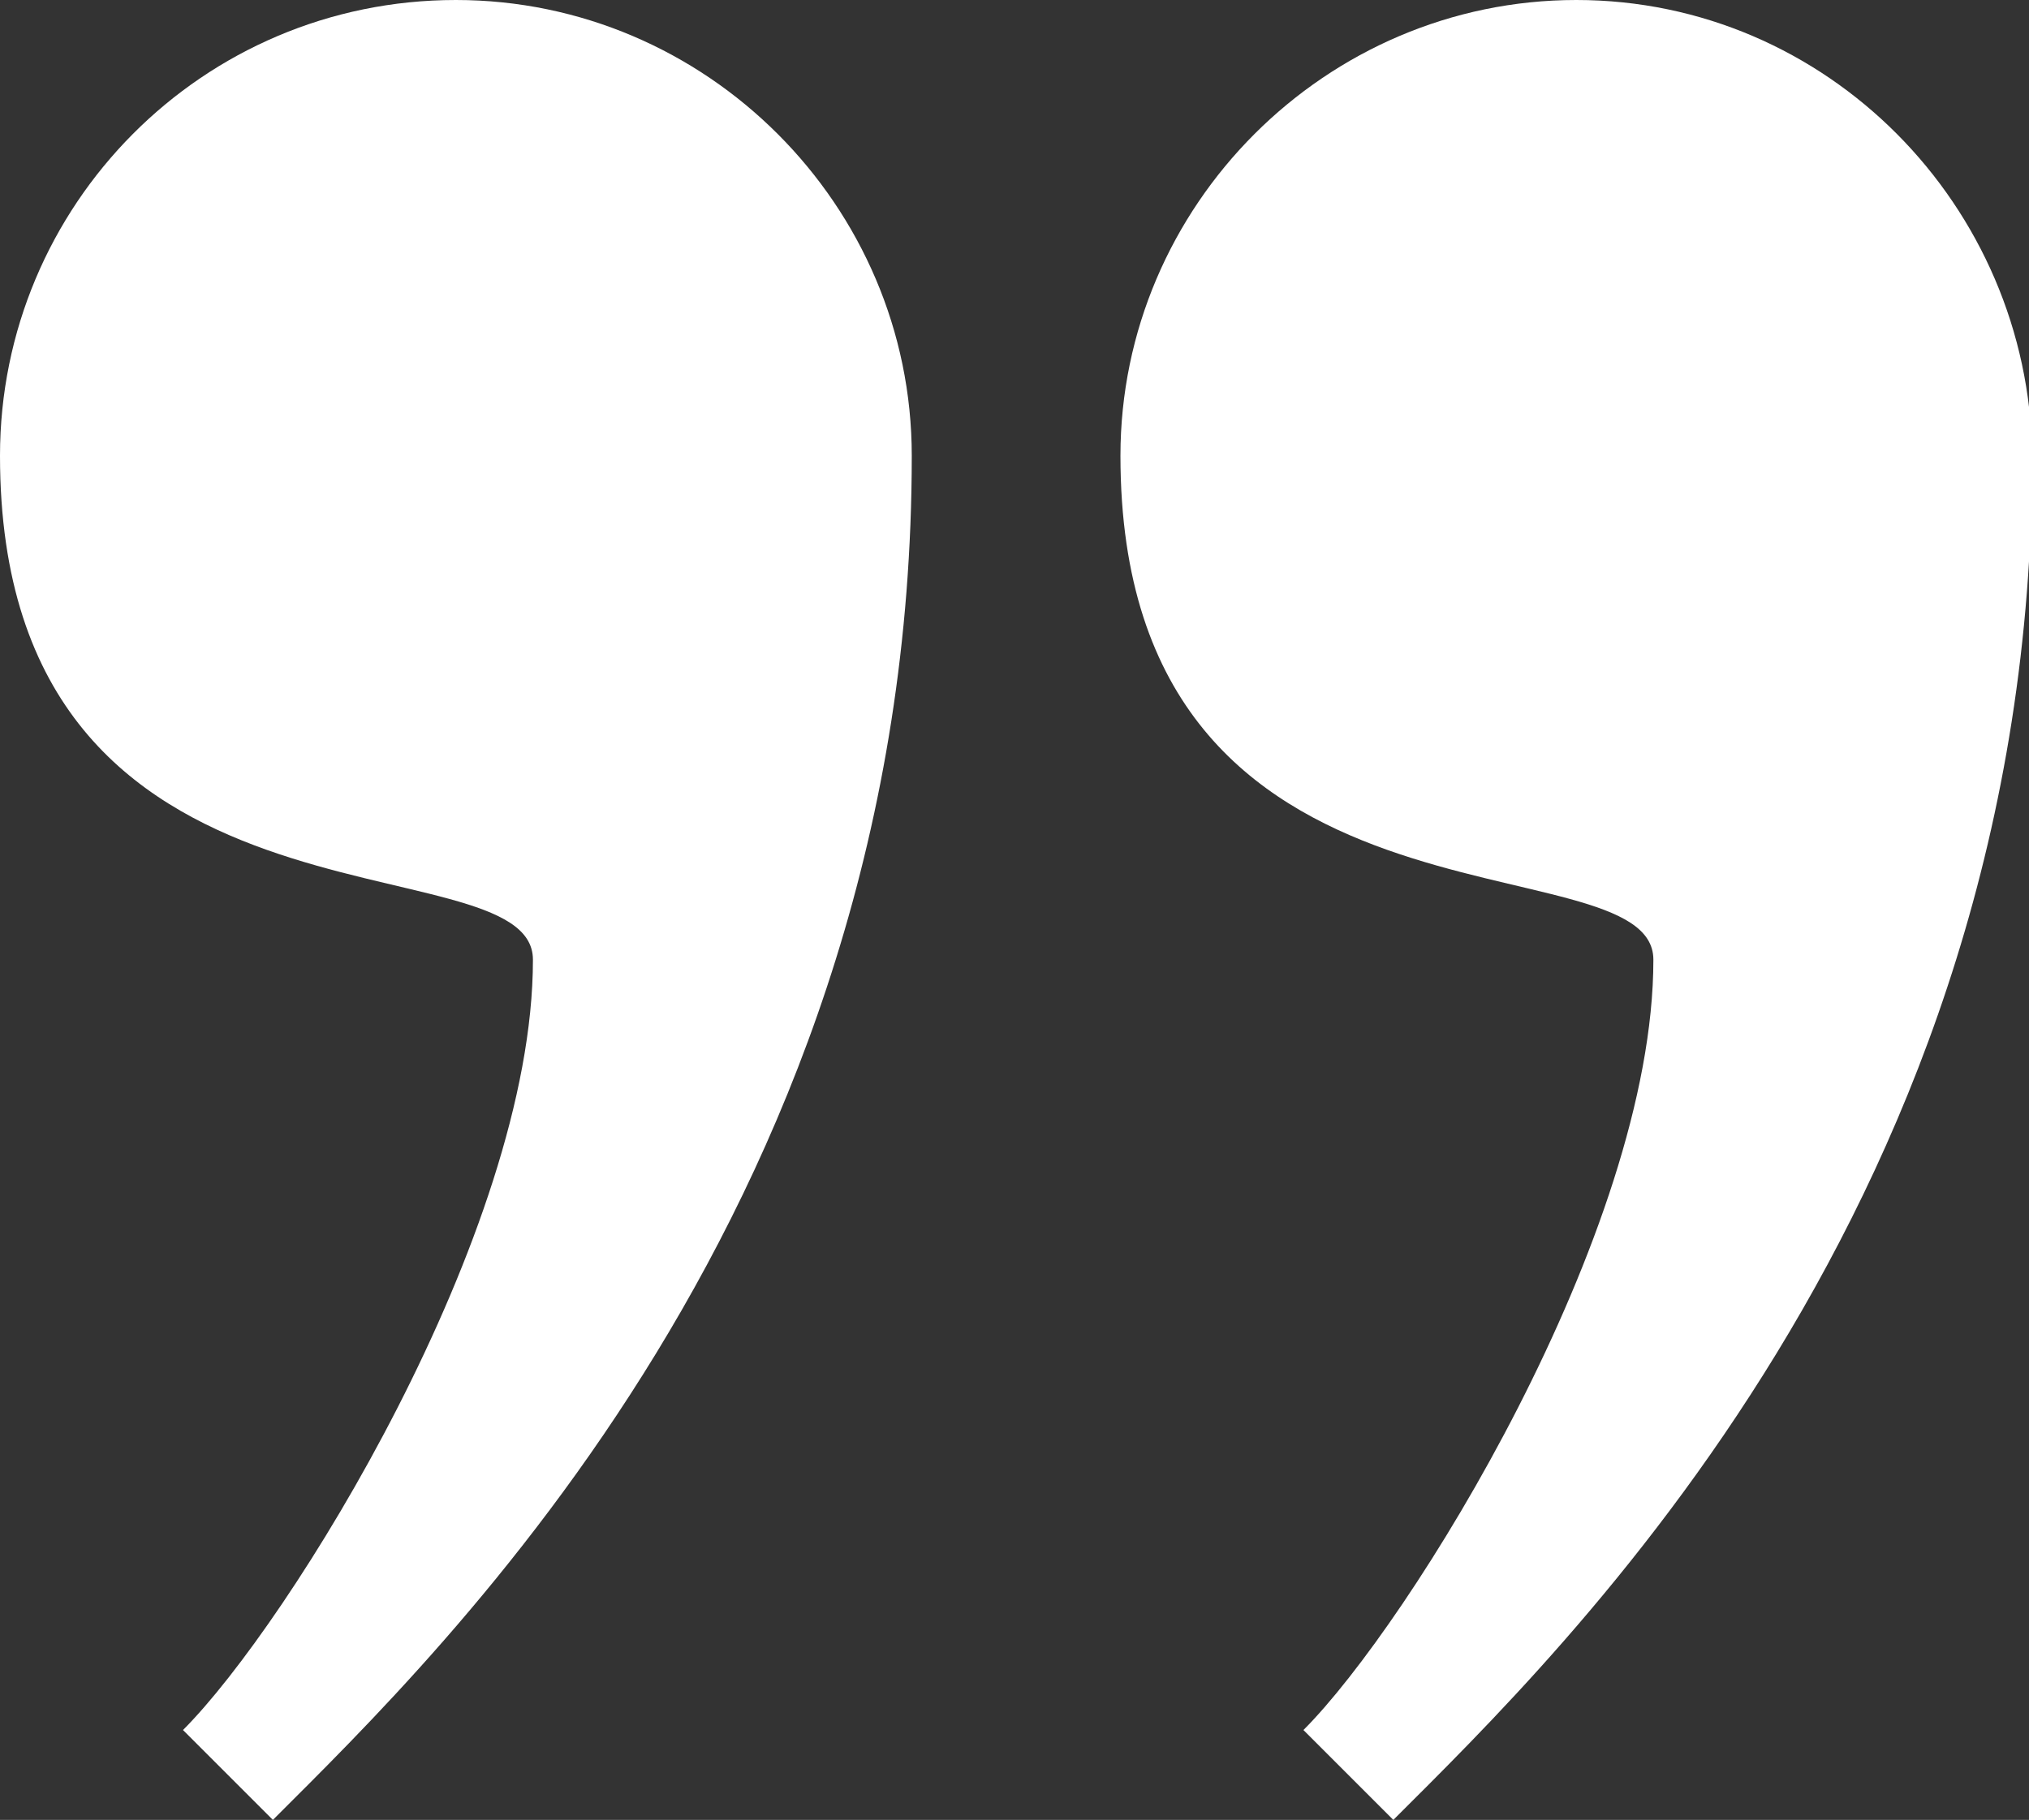 <?xml version="1.0" encoding="utf-8"?>
<!-- Generator: Adobe Illustrator 24.3.0, SVG Export Plug-In . SVG Version: 6.00 Build 0)  -->
<svg version="1.1" id="Layer_1" xmlns="http://www.w3.org/2000/svg" xmlns:xlink="http://www.w3.org/1999/xlink" x="0px" y="0px"
	 viewBox="0 0 63.2 56.7" style="enable-background:new 0 0 63.2 56.7;" xml:space="preserve">
<rect x="0" y="0" width="63.2" height="56.7" fill="#333333" stroke="none"/>
<style type="text/css">
	.st0{fill:#FFFFFF;}
</style>
<g>
	<path class="st0" d="M14.2,0C6.3,0,0,6.4,0,14.2c0,15.7,16.6,11.8,16.6,15.7c0,8.5-7.6,20.7-10.9,24l2.8,2.8
		c5.3-5.3,19.9-19.3,19.9-42.5C28.4,6.4,22,0,14.2,0z"/>
	<path class="st0" d="M49.1,0c-7.8,0-14.2,6.4-14.2,14.2c0,15.7,16.6,11.8,16.6,15.7c0,8.5-7.6,20.7-10.9,24l2.8,2.8
		c5.3-5.3,19.9-19.3,19.9-42.5C63.2,6.4,56.9,0,49.1,0z"/>
</g>
</svg>
